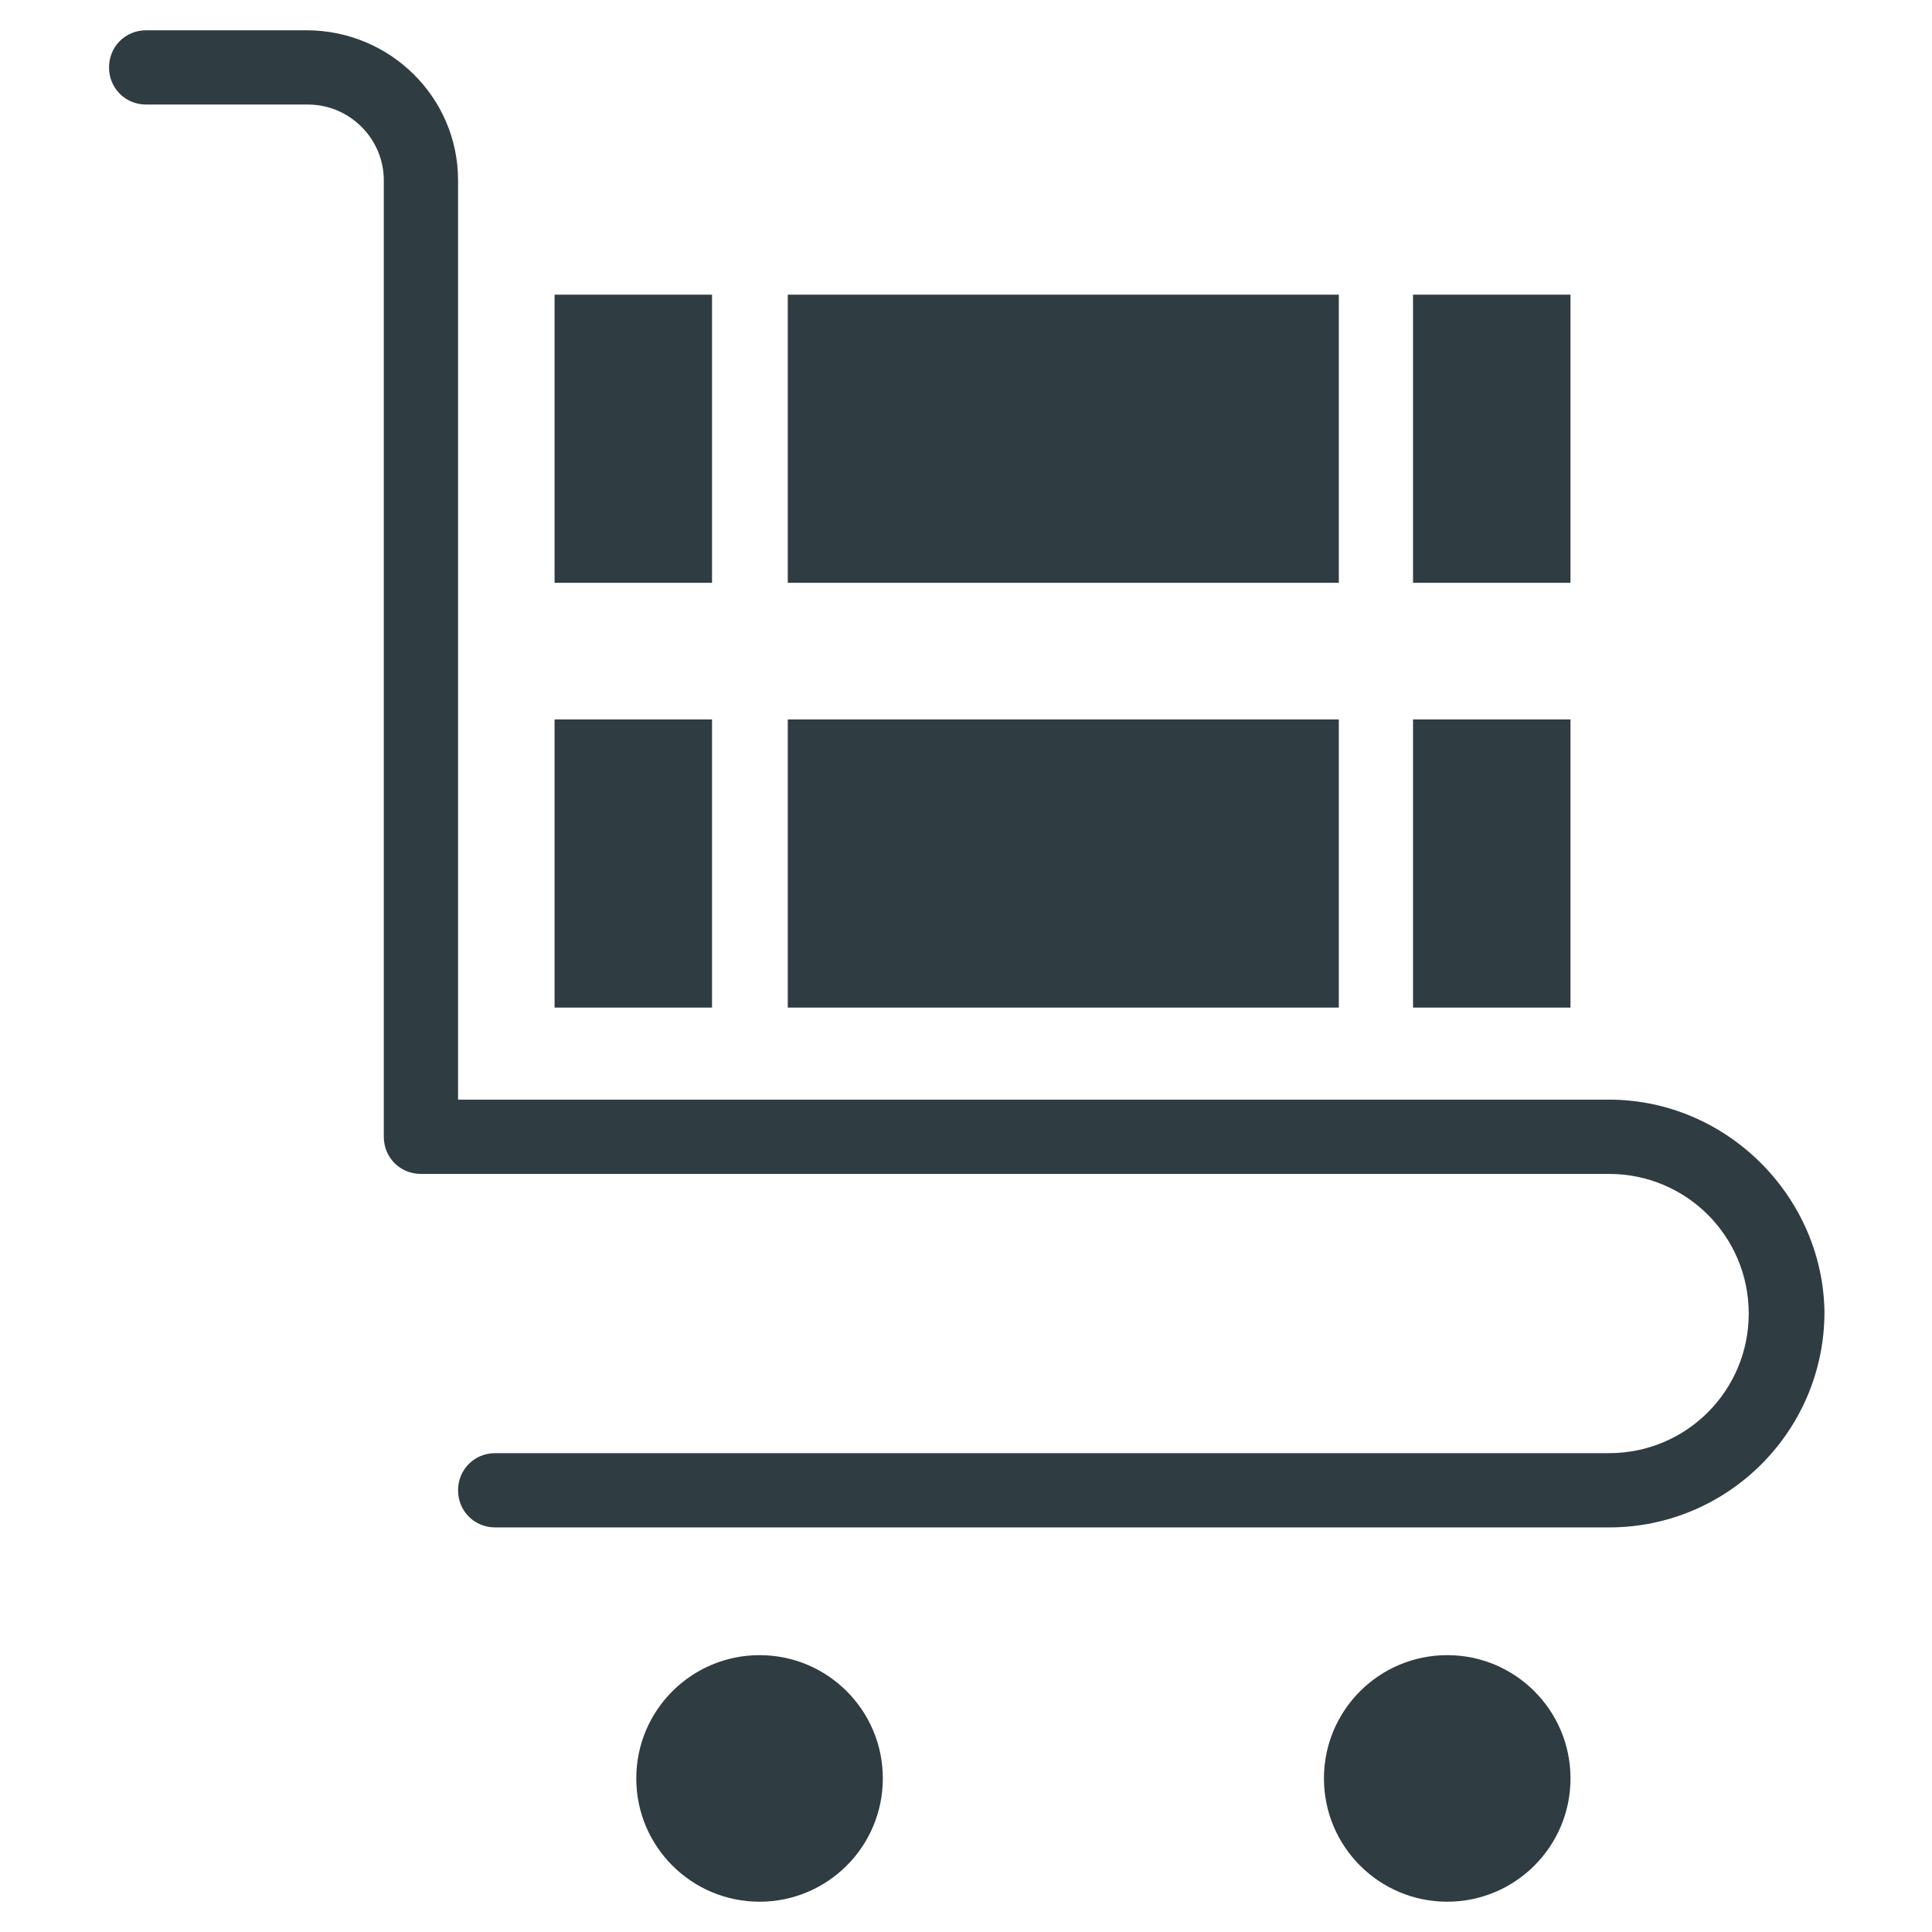 <?xml version="1.0" encoding="UTF-8"?>
<!-- Uploaded to: SVG Repo, www.svgrepo.com, Generator: SVG Repo Mixer Tools -->
<svg width="800px" height="800px" version="1.1" viewBox="144 144 512 512" xmlns="http://www.w3.org/2000/svg">
 <g fill="#2f3c42">
  <path d="m570.43 435.42h-305.04v-243.64c0-22.043-18.105-39.754-40.148-39.754h-42.508c-5.512 0-9.84 4.328-9.84 9.84 0 5.508 4.328 9.84 9.84 9.84h42.902c11.02 0 20.074 9.055 20.074 20.074v253.48c0 5.512 4.328 9.84 9.84 9.84h314.88c20.469 0 37 16.531 37 37s-16.531 37-37 37h-295.2c-5.512 0-9.84 4.328-9.84 9.84 0 5.512 4.328 9.84 9.84 9.84h295.2c31.488 0 57.07-25.586 57.07-57.07-0.395-30.707-25.977-56.293-57.07-56.293z"/>
  <path d="m560.2 615.3c0 18.043-14.629 32.672-32.672 32.672-18.039 0-32.668-14.629-32.668-32.672s14.629-32.668 32.668-32.668c18.043 0 32.672 14.625 32.672 32.668"/>
  <path d="m377.96 615.3c0 18.043-14.625 32.672-32.668 32.672-18.043 0-32.672-14.629-32.672-32.672s14.629-32.668 32.672-32.668c18.043 0 32.668 14.625 32.668 32.668"/>
  <path d="m518.47 334.66h41.723v76.359h-41.723z"/>
  <path d="m352.77 334.66h146.03v76.359h-146.03z"/>
  <path d="m290.97 334.66h41.723v76.359h-41.723z"/>
  <path d="m518.47 222.09h41.723v76.359h-41.723z"/>
  <path d="m352.77 222.09h146.03v76.359h-146.03z"/>
  <path d="m290.97 222.09h41.723v76.359h-41.723z"/>
 </g>
</svg>